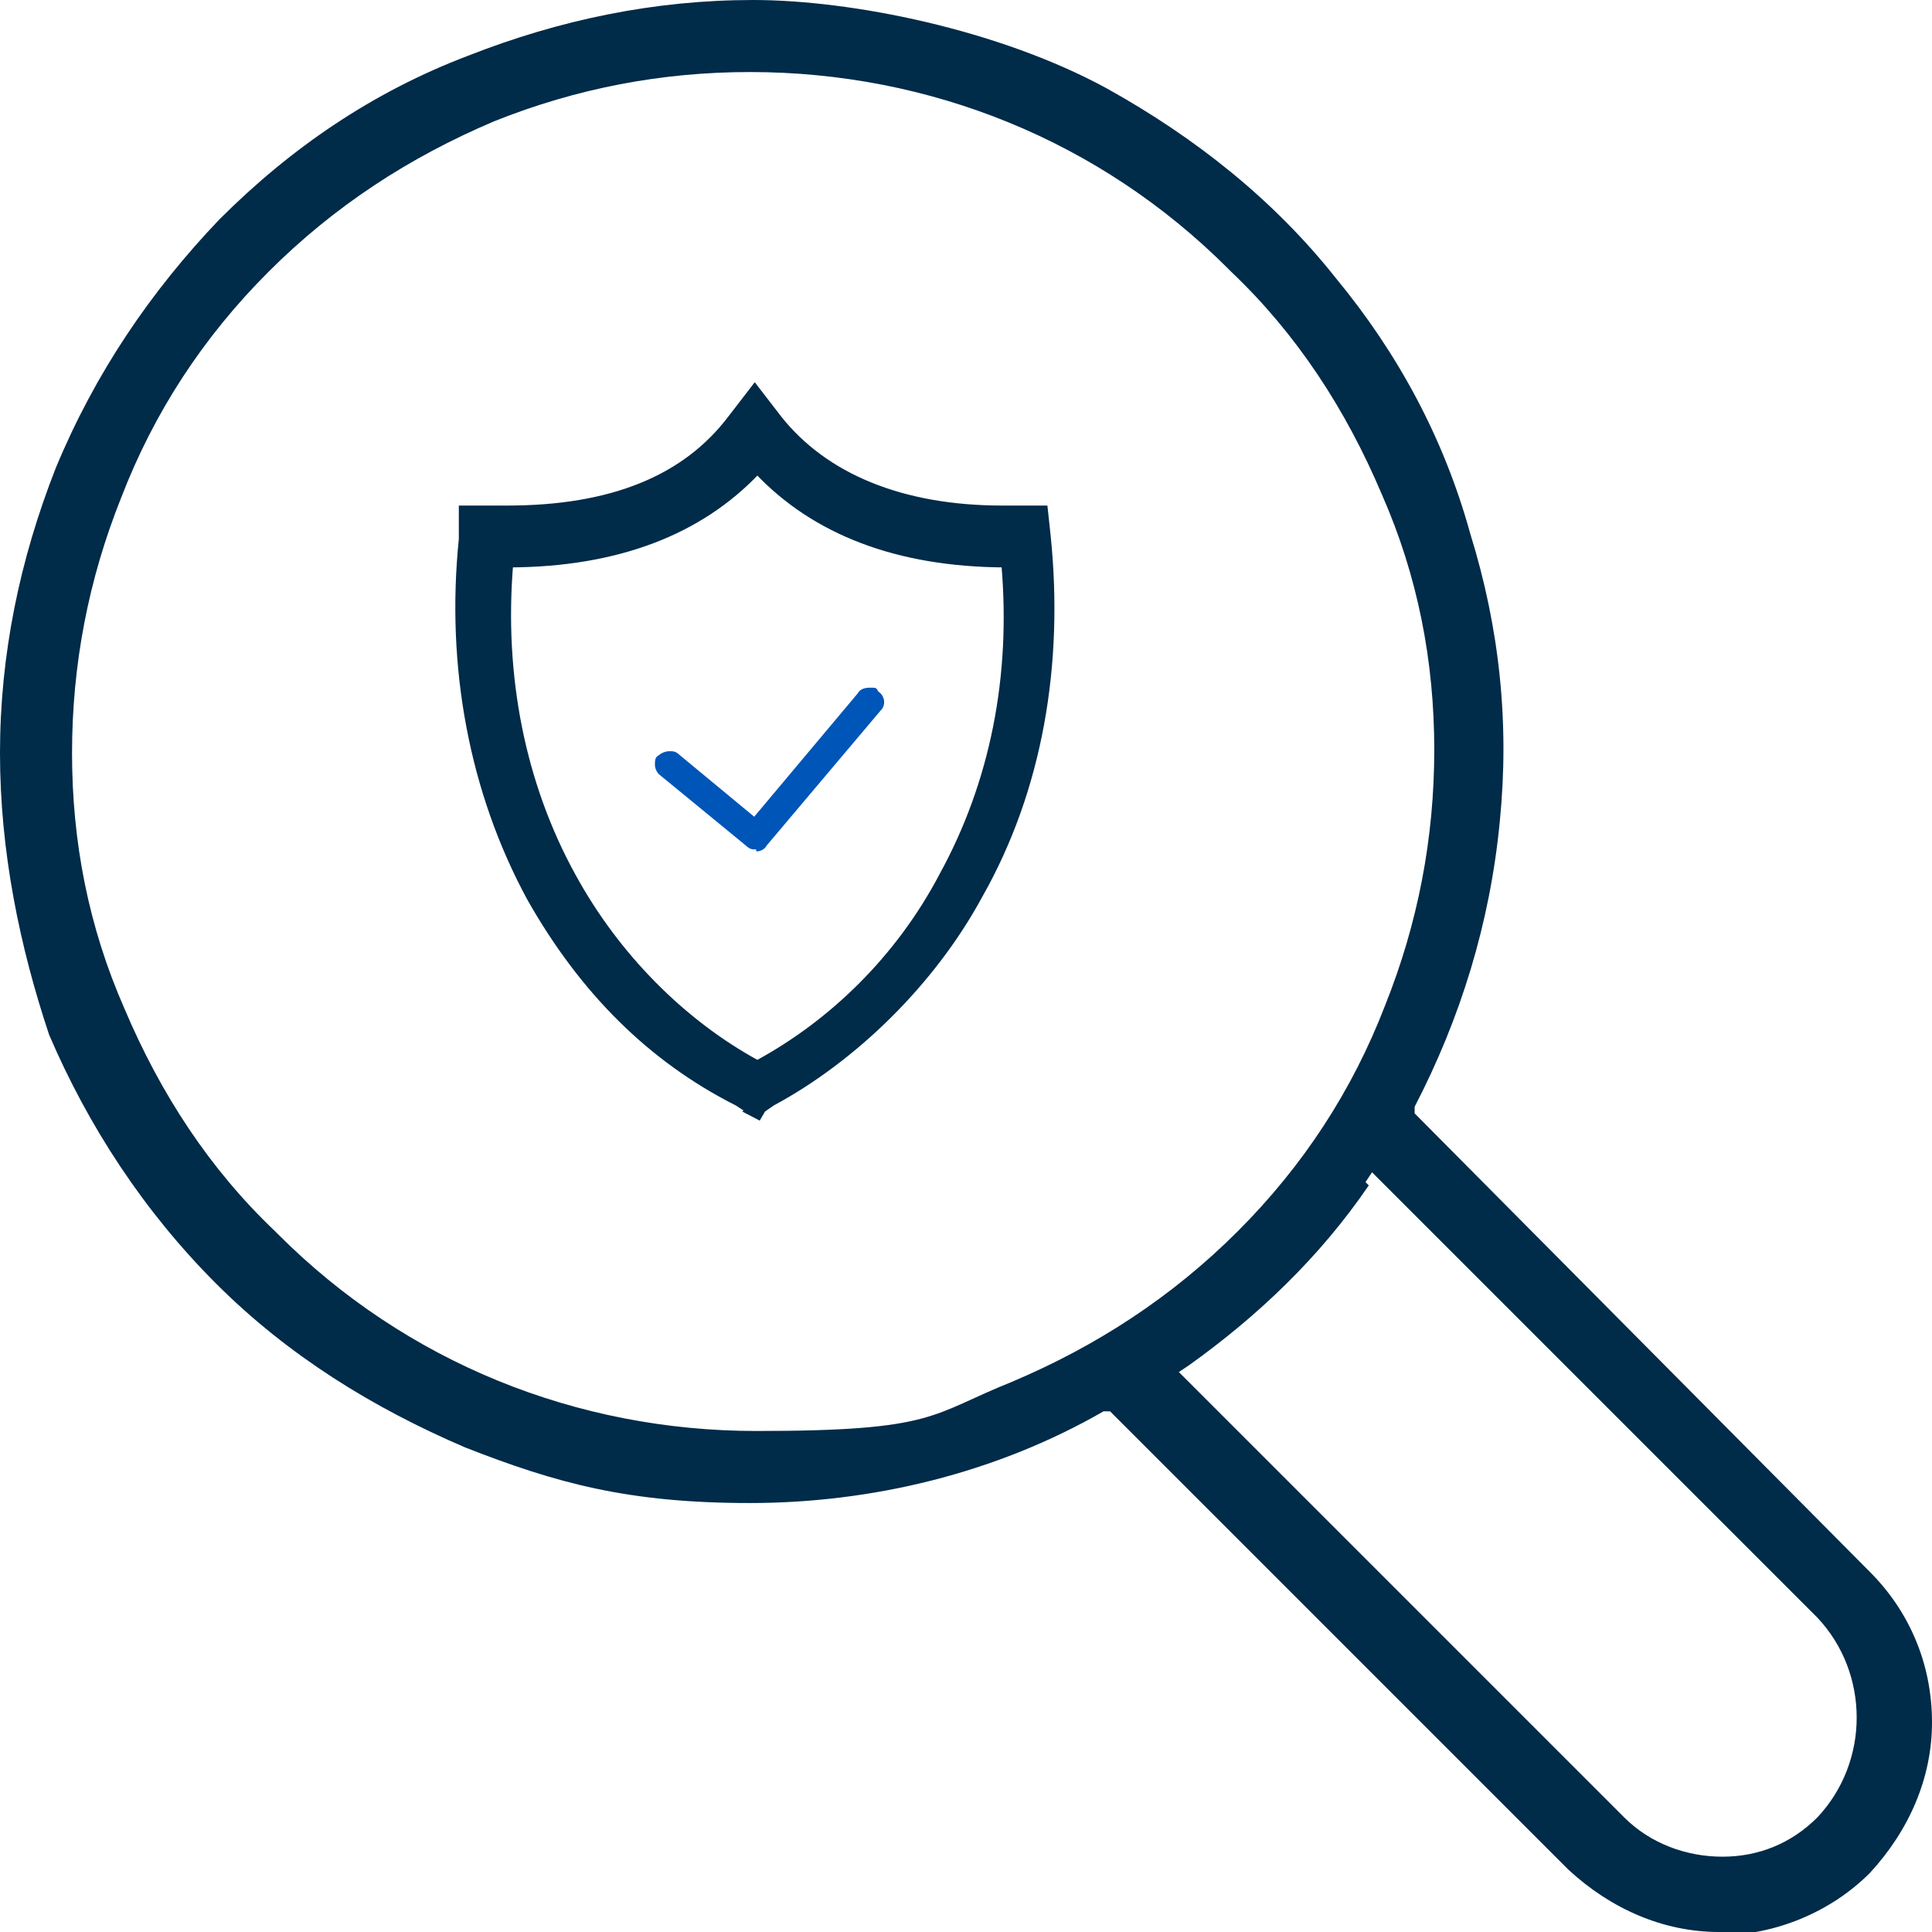 <svg width="59" height="59" viewBox="0 0 59 59" fill="none" xmlns="http://www.w3.org/2000/svg">
<g clip-path="url(#clip0_1862_4453)">
<path d="M52.5 59C50.8 59 49.2 58.3 47.9 57.1L33.9 43.1H33.7C30.4 45 26.6 45.9 22.9 45.9C19.2 45.9 17 45.3 14.2 44.2C11.4 43 8.8 41.4 6.6 39.2C4.4 37 2.7 34.4 1.5 31.6C0.6 28.9 0 26 0 23C0 20 0.6 17.1 1.7 14.3C2.9 11.4 4.6 8.9 6.7 6.7C8.9 4.5 11.4 2.8 14.3 1.7C17.1 0.6 20 0 23 0C26 0 30.5 0.9 33.8 2.7C36.5 4.2 38.9 6.1 40.8 8.5C42.7 10.8 44.1 13.4 44.9 16.3C45.8 19.2 46.1 22.1 45.8 25.1C45.5 28.2 44.6 31.1 43.2 33.8V34L57.1 48C58.3 49.2 59 50.8 59 52.6C59 54.3 58.3 55.9 57.1 57.2C55.9 58.4 54.2 59.1 52.5 59.1V59ZM41.8 36.2C40.3 38.4 38.4 40.2 36.3 41.7L36 41.9L49.6 55.5C50.4 56.3 51.5 56.7 52.6 56.7C53.7 56.7 54.7 56.3 55.5 55.5C57.1 53.8 57.1 51.1 55.5 49.4L41.9 35.8L41.7 36.1L41.8 36.2ZM22.9 2.2C20.2 2.2 17.6 2.7 15.1 3.7C12.5 4.8 10.2 6.3 8.2 8.3C6.2 10.3 4.7 12.6 3.7 15.2C2.7 17.7 2.2 20.3 2.2 23C2.2 25.7 2.7 28.3 3.8 30.8C4.9 33.4 6.4 35.7 8.4 37.6C8.4 37.6 8.4 37.6 8.5 37.7C12.4 41.6 17.6 43.7 23.1 43.7C28.6 43.7 28.4 43.2 30.9 42.2C33.5 41.1 35.8 39.6 37.8 37.6C39.8 35.6 41.3 33.3 42.3 30.7C43.3 28.2 43.8 25.6 43.8 22.9C43.8 20.2 43.3 17.6 42.2 15.1C41.1 12.5 39.6 10.2 37.6 8.3C37.6 8.3 37.6 8.3 37.5 8.2C33.6 4.3 28.4 2.2 22.9 2.2Z" fill="#002B49"/>
<path d="M23.162 34.089L23.263 33.916L23.244 33.904L23.579 33.672C26.062 32.339 28.462 30.011 29.904 27.349C31.747 24.103 32.386 20.277 31.986 16.373L31.986 16.373L31.906 15.629L31.896 15.539H31.807H31.011H31.01H31.009H31.008H31.007H31.006H31.005H31.004H31.003H31.002H31.001H31H31H30.999H30.998H30.997H30.996H30.995H30.994H30.993H30.992H30.991H30.99H30.99H30.989H30.988H30.987H30.986H30.985H30.984H30.983H30.983H30.982H30.981H30.98H30.979H30.978H30.977H30.976H30.976H30.975H30.974H30.973H30.972H30.971H30.97H30.969H30.969H30.968H30.967H30.966H30.965H30.964H30.963H30.963H30.962H30.961H30.96H30.959H30.958H30.958H30.957H30.956H30.955H30.954H30.953H30.953H30.952H30.951H30.95H30.949H30.948H30.948H30.947H30.946H30.945H30.944H30.944H30.943H30.942H30.941H30.94H30.939H30.939H30.938H30.937H30.936H30.936H30.935H30.934H30.933H30.932H30.931H30.931H30.93H30.929H30.928H30.927H30.927H30.926H30.925H30.924H30.924H30.923H30.922H30.921H30.921H30.92H30.919H30.918H30.917H30.917H30.916H30.915H30.914H30.913H30.913H30.912H30.911H30.91H30.91H30.909H30.908H30.907H30.907H30.906H30.905H30.904H30.904H30.903H30.902H30.901H30.901H30.9H30.899H30.898H30.898H30.897H30.896H30.895H30.895H30.894H30.893H30.892H30.892H30.891H30.89H30.889H30.889H30.888H30.887H30.886H30.886H30.885H30.884H30.883H30.883H30.882H30.881H30.881H30.88H30.879H30.878H30.878H30.877H30.876H30.875H30.875H30.874H30.873H30.872H30.872H30.871H30.87H30.869H30.869H30.868H30.867H30.867H30.866H30.865H30.864H30.864H30.863H30.862H30.862H30.861H30.86H30.86H30.859H30.858H30.857H30.857H30.856H30.855H30.855H30.854H30.853H30.852H30.852H30.851H30.85H30.849H30.849H30.848H30.847H30.847H30.846H30.845H30.845H30.844H30.843H30.842H30.842H30.841H30.84H30.84H30.839H30.838H30.837H30.837H30.836H30.835H30.835H30.834H30.833H30.832H30.832H30.831H30.83H30.83H30.829H30.828H30.828H30.827H30.826H30.826H30.825H30.824H30.823H30.823H30.822H30.821H30.821H30.82H30.819H30.819H30.818H30.817H30.816H30.816H30.815H30.814H30.814H30.813H30.812H30.811H30.811H30.81H30.809H30.809H30.808H30.807H30.807H30.806H30.805H30.805H30.804H30.803H30.802H30.802H30.801H30.8H30.8H30.799H30.798H30.797H30.797H30.796H30.795H30.795H30.794H30.793H30.793H30.792H30.791H30.791H30.79H30.789H30.788H30.788H30.787H30.786H30.786H30.785H30.784H30.783H30.783H30.782H30.781H30.781H30.78H30.779H30.779H30.778H30.777H30.776H30.776H30.775H30.774H30.773H30.773H30.772H30.771H30.771H30.77H30.769H30.769H30.768H30.767H30.766H30.766H30.765H30.764H30.764H30.763H30.762H30.761H30.761H30.76H30.759H30.759H30.758H30.757H30.756H30.756H30.755H30.754H30.753H30.753H30.752H30.751H30.751H30.75H30.749H30.748H30.748H30.747H30.746H30.745H30.745H30.744H30.743H30.743H30.742H30.741H30.74H30.74H30.739H30.738H30.737H30.737H30.736H30.735H30.734H30.734H30.733H30.732H30.732H30.731H30.73H30.729H30.729H30.728H30.727H30.726H30.726H30.725H30.724H30.723H30.723H30.722H30.721H30.72H30.72H30.719H30.718H30.717H30.716H30.716H30.715H30.714H30.713H30.713H30.712H30.711H30.71H30.709H30.709H30.708H30.707H30.706H30.706H30.705H30.704H30.703H30.703H30.702H30.701H30.7H30.699H30.699H30.698H30.697H30.696H30.695H30.695H30.694H30.693H30.692H30.692H30.691H30.69H30.689H30.688H30.688H30.687H30.686H30.685H30.684H30.683H30.683H30.682H30.681H30.68H30.68H30.679H30.678H30.677H30.676H30.675H30.675H30.674H30.673H30.672H30.671H30.67H30.67H30.669H30.668H30.667H30.666H30.665H30.665H30.664H30.663H30.662H30.661H30.66H30.66H30.659H30.658H30.657H30.656H30.655H30.654H30.654H30.653H30.652H30.651H30.65H30.649H30.648H30.648H30.647H30.646H30.645H30.644H30.643H30.642H30.641H30.641H30.64H30.639H30.638H30.637H30.636H30.635H30.634H30.634H30.633H30.632H30.631H30.63H30.629H30.628H30.627H30.626H30.625H30.625H30.623H30.623H30.622H30.621H30.62H30.619H30.618H30.617H30.616H30.615H30.614H30.613H30.613C27.528 15.539 25.174 14.554 23.765 12.766C23.765 12.765 23.765 12.765 23.765 12.765L23.128 11.939L23.049 11.836L22.97 11.939L22.333 12.766L22.332 12.767C20.925 14.635 18.652 15.539 15.486 15.539H15.485H15.484H15.483H15.482H15.482H15.48H15.48H15.479H15.478H15.477H15.476H15.475H15.474H15.473H15.472H15.471H15.47H15.47H15.469H15.468H15.467H15.466H15.465H15.464H15.463H15.462H15.462H15.461H15.46H15.459H15.458H15.457H15.456H15.455H15.454H15.454H15.453H15.452H15.451H15.45H15.449H15.448H15.448H15.447H15.446H15.445H15.444H15.443H15.442H15.442H15.441H15.44H15.439H15.438H15.437H15.437H15.436H15.435H15.434H15.433H15.432H15.431H15.431H15.43H15.429H15.428H15.427H15.427H15.426H15.425H15.424H15.423H15.422H15.422H15.421H15.42H15.419H15.418H15.418H15.417H15.416H15.415H15.414H15.414H15.413H15.412H15.411H15.41H15.409H15.409H15.408H15.407H15.406H15.405H15.405H15.404H15.403H15.402H15.402H15.401H15.4H15.399H15.398H15.398H15.397H15.396H15.395H15.395H15.394H15.393H15.392H15.391H15.391H15.39H15.389H15.388H15.387H15.387H15.386H15.385H15.384H15.384H15.383H15.382H15.381H15.381H15.38H15.379H15.378H15.378H15.377H15.376H15.375H15.375H15.374H15.373H15.372H15.372H15.371H15.37H15.369H15.369H15.368H15.367H15.366H15.366H15.365H15.364H15.363H15.363H15.362H15.361H15.36H15.36H15.359H15.358H15.357H15.357H15.356H15.355H15.355H15.354H15.353H15.352H15.352H15.351H15.35H15.35H15.349H15.348H15.347H15.347H15.346H15.345H15.344H15.344H15.343H15.342H15.341H15.341H15.34H15.339H15.339H15.338H15.337H15.336H15.336H15.335H15.334H15.334H15.333H15.332H15.331H15.331H15.33H15.329H15.329H15.328H15.327H15.326H15.326H15.325H15.324H15.324H15.323H15.322H15.322H15.321H15.32H15.319H15.319H15.318H15.317H15.316H15.316H15.315H15.314H15.314H15.313H15.312H15.312H15.311H15.31H15.309H15.309H15.308H15.307H15.307H15.306H15.305H15.305H15.304H15.303H15.303H15.302H15.301H15.3H15.3H15.299H15.298H15.298H15.297H15.296H15.296H15.295H15.294H15.293H15.293H15.292H15.291H15.291H15.29H15.289H15.289H15.288H15.287H15.286H15.286H15.285H15.284H15.284H15.283H15.282H15.281H15.281H15.28H15.279H15.279H15.278H15.277H15.277H15.276H15.275H15.274H15.274H15.273H15.272H15.272H15.271H15.27H15.27H15.269H15.268H15.268H15.267H15.266H15.265H15.265H15.264H15.263H15.262H15.262H15.261H15.26H15.26H15.259H15.258H15.258H15.257H15.256H15.255H15.255H15.254H15.253H15.253H15.252H15.251H15.251H15.25H15.249H15.248H15.248H15.247H15.246H15.245H15.245H15.244H15.243H15.243H15.242H15.241H15.241H15.24H15.239H15.238H15.238H15.237H15.236H15.236H15.235H15.234H15.233H15.233H15.232H15.231H15.23H15.23H15.229H15.228H15.228H15.227H15.226H15.225H15.225H15.224H15.223H15.223H15.222H15.221H15.22H15.22H15.219H15.218H15.217H15.217H15.216H15.215H15.214H15.214H15.213H15.212H15.211H15.211H15.21H15.209H15.209H15.208H15.207H15.206H15.206H15.205H15.204H15.203H15.203H15.202H15.201H15.2H15.2H15.199H15.198H15.197H15.197H15.196H15.195H15.194H15.194H15.193H15.192H15.191H15.191H15.19H15.189H15.188H15.187H15.187H15.186H15.185H15.184H15.184H15.183H15.182H15.181H15.18H15.18H15.179H15.178H15.177H15.177H15.176H15.175H15.174H15.173H15.173H15.172H15.171H15.17H15.169H15.169H15.168H15.167H15.166H15.165H15.165H15.164H15.163H15.162H15.162H15.161H15.16H15.159H15.158H15.158H15.157H15.156H15.155H15.154H15.153H15.153H15.152H15.151H15.15H15.149H15.149H15.148H15.147H15.146H15.145H15.144H15.143H15.143H15.142H15.141H15.14H15.139H15.139H15.138H15.137H15.136H15.135H15.134H15.133H15.133H15.132H15.131H15.13H15.129H15.128H15.127H15.127H15.126H15.125H15.124H15.123H15.122H15.121H15.12H15.12H15.119H15.118H15.117H15.116H15.115H15.114H15.114H15.113H15.112H15.111H15.11H15.109H15.108H15.107H15.106H15.105H15.104H15.104H15.103H15.102H15.101H15.1H15.099H15.098H15.097H15.096H15.095H15.095H15.094H15.093H15.092H15.091H15.09H15.089H15.088V15.639L15.088 15.539H15.088H15.088H15.088H15.088H15.088H15.088H15.088H15.087H15.087H15.087H15.087H15.086H15.086H15.086H15.086H15.085H15.085H15.085H15.085H15.084H15.084H15.083H15.083H15.082H15.082H15.082H15.081H15.081H15.08H15.08H15.079H15.079H15.078H15.077H15.077H15.076H15.075H15.075H15.074H15.073H15.073H15.072H15.071H15.071H15.07H15.069H15.068H15.068H15.067H15.066H15.065H15.064H15.063H15.062H15.061H15.06H15.06H15.059H15.058H15.057H15.056H15.055H15.054H15.053H15.052H15.05H15.05H15.048H15.047H15.046H15.045H15.044H15.043H15.041H15.04H15.039H15.038H15.037H15.036H15.034H15.033H15.032H15.03H15.029H15.028H15.027H15.025H15.024H15.023H15.021H15.02H15.018H15.017H15.015H15.014H15.013H15.011H15.01H15.008H15.007H15.005H15.004H15.002H15.001H14.999H14.998H14.996H14.994H14.993H14.991H14.99H14.988H14.986H14.985H14.983H14.981H14.98H14.978H14.976H14.975H14.973H14.971H14.969H14.968H14.966H14.964H14.962H14.961H14.959H14.957H14.955H14.953H14.952H14.95H14.948H14.946H14.944H14.942H14.94H14.938H14.937H14.935H14.933H14.931H14.929H14.927H14.925H14.923H14.921H14.919H14.917H14.915H14.913H14.911H14.909H14.907H14.905H14.903H14.901H14.899H14.897H14.895H14.893H14.891H14.889H14.886H14.884H14.882H14.88H14.878H14.876H14.874H14.872H14.869H14.867H14.865H14.863H14.861H14.859H14.856H14.854H14.852H14.85H14.848H14.845H14.843H14.841H14.839H14.836H14.834H14.832H14.83H14.827H14.825H14.823H14.821H14.818H14.816H14.814H14.812H14.809H14.807H14.805H14.802H14.8H14.798H14.795H14.793H14.791H14.788H14.786H14.784H14.781H14.779H14.777H14.774H14.772H14.769H14.767H14.765H14.762H14.76H14.758H14.755H14.753H14.75H14.748H14.746H14.743H14.741H14.738H14.736H14.734H14.731H14.729H14.726H14.724H14.722H14.719H14.717H14.714H14.712H14.709H14.707H14.704H14.702H14.7H14.697H14.695H14.692H14.69H14.687H14.685H14.682H14.68H14.678H14.675H14.673H14.67H14.668H14.665H14.663H14.66H14.658H14.655H14.653H14.651H14.648H14.646H14.643H14.641H14.638H14.636H14.633H14.631H14.629H14.626H14.624H14.621H14.619H14.616H14.614H14.611H14.609H14.606H14.604H14.602H14.599H14.597H14.594H14.592H14.589H14.587H14.585H14.582H14.58H14.577H14.575H14.572H14.57H14.568H14.565H14.563H14.56H14.558H14.555H14.553H14.551H14.548H14.546H14.543H14.541H14.539H14.536H14.534H14.531H14.529H14.527H14.524H14.522H14.52H14.517H14.515H14.513H14.51H14.508H14.505H14.503H14.501H14.498H14.496H14.494H14.492H14.489H14.487H14.485H14.482H14.48H14.478H14.476H14.473H14.471H14.469H14.466H14.464H14.462H14.46H14.457H14.455H14.453H14.451H14.448H14.446H14.444H14.442H14.44H14.437H14.435H14.433H14.431H14.429H14.427H14.424H14.422H14.42H14.418H14.416H14.414H14.412H14.409H14.407H14.405H14.403H14.401H14.399H14.397H14.395H14.393H14.391H14.389H14.387H14.385H14.383H14.381H14.379H14.377H14.375H14.373H14.371H14.369H14.367H14.365H14.363H14.361H14.359H14.357H14.355H14.354H14.352H14.35H14.348H14.346H14.344H14.342H14.341H14.339H14.337H14.335H14.333H14.331H14.33H14.328H14.326H14.324H14.323H14.321H14.319H14.318H14.316H14.314H14.312H14.311H14.309H14.307H14.306H14.304H14.303H14.301H14.3H14.298H14.296H14.295H14.293H14.292H14.29H14.289H14.287H14.286H14.284H14.283H14.281H14.28H14.278H14.277H14.276H14.274H14.273H14.271H14.27H14.269H14.267H14.266H14.265H14.263H14.262H14.261H14.26H14.258H14.257H14.256H14.255H14.254H14.252H14.251H14.25H14.249H14.248H14.247H14.245H14.244H14.243H14.242H14.241H14.24H14.239H14.238H14.237H14.236H14.235H14.234H14.233H14.232H14.232H14.231H14.23H14.229H14.228H14.227H14.226H14.226H14.225H14.224H14.223H14.223H14.222H14.221H14.22H14.22H14.219H14.218H14.218H14.217H14.217H14.216H14.215H14.215H14.214H14.214H14.213H14.213H14.212H14.112V15.639V16.461C13.713 20.365 14.433 24.188 16.194 27.431L16.194 27.431L16.195 27.433C17.795 30.258 19.877 32.34 22.522 33.673L22.885 33.909L22.856 33.93L23.003 34.006L23.162 34.089ZM15.571 17.228C18.847 17.211 21.372 16.24 23.129 14.38C24.885 16.239 27.407 17.21 30.68 17.228C30.978 20.65 30.341 23.906 28.773 26.756L28.773 26.758C27.438 29.286 25.402 31.247 23.129 32.48C20.857 31.247 18.82 29.205 17.485 26.757L17.484 26.756C15.929 23.929 15.29 20.623 15.571 17.228Z" fill="#002B49" stroke="#002B49" stroke-width="0.2"/>
<path d="M23.095 25.941C22.969 25.941 22.906 25.941 22.779 25.823L20.126 23.647C20.063 23.588 20 23.471 20 23.353C20 23.235 20 23.118 20.126 23.059C20.189 23 20.316 22.941 20.442 22.941C20.569 22.941 20.632 22.941 20.758 23.059L23.032 24.941L26.191 21.177C26.254 21.059 26.38 21 26.57 21C26.759 21 26.759 21 26.822 21.118C27.012 21.235 27.075 21.529 26.886 21.706L23.411 25.823C23.348 25.941 23.222 26 23.095 26V25.941Z" fill="#0055B8"/>
</g>
<defs>
<clipPath id="clip0_1862_4453">
<rect width="59" height="59" fill="white"/>
</clipPath>
</defs>
</svg>
